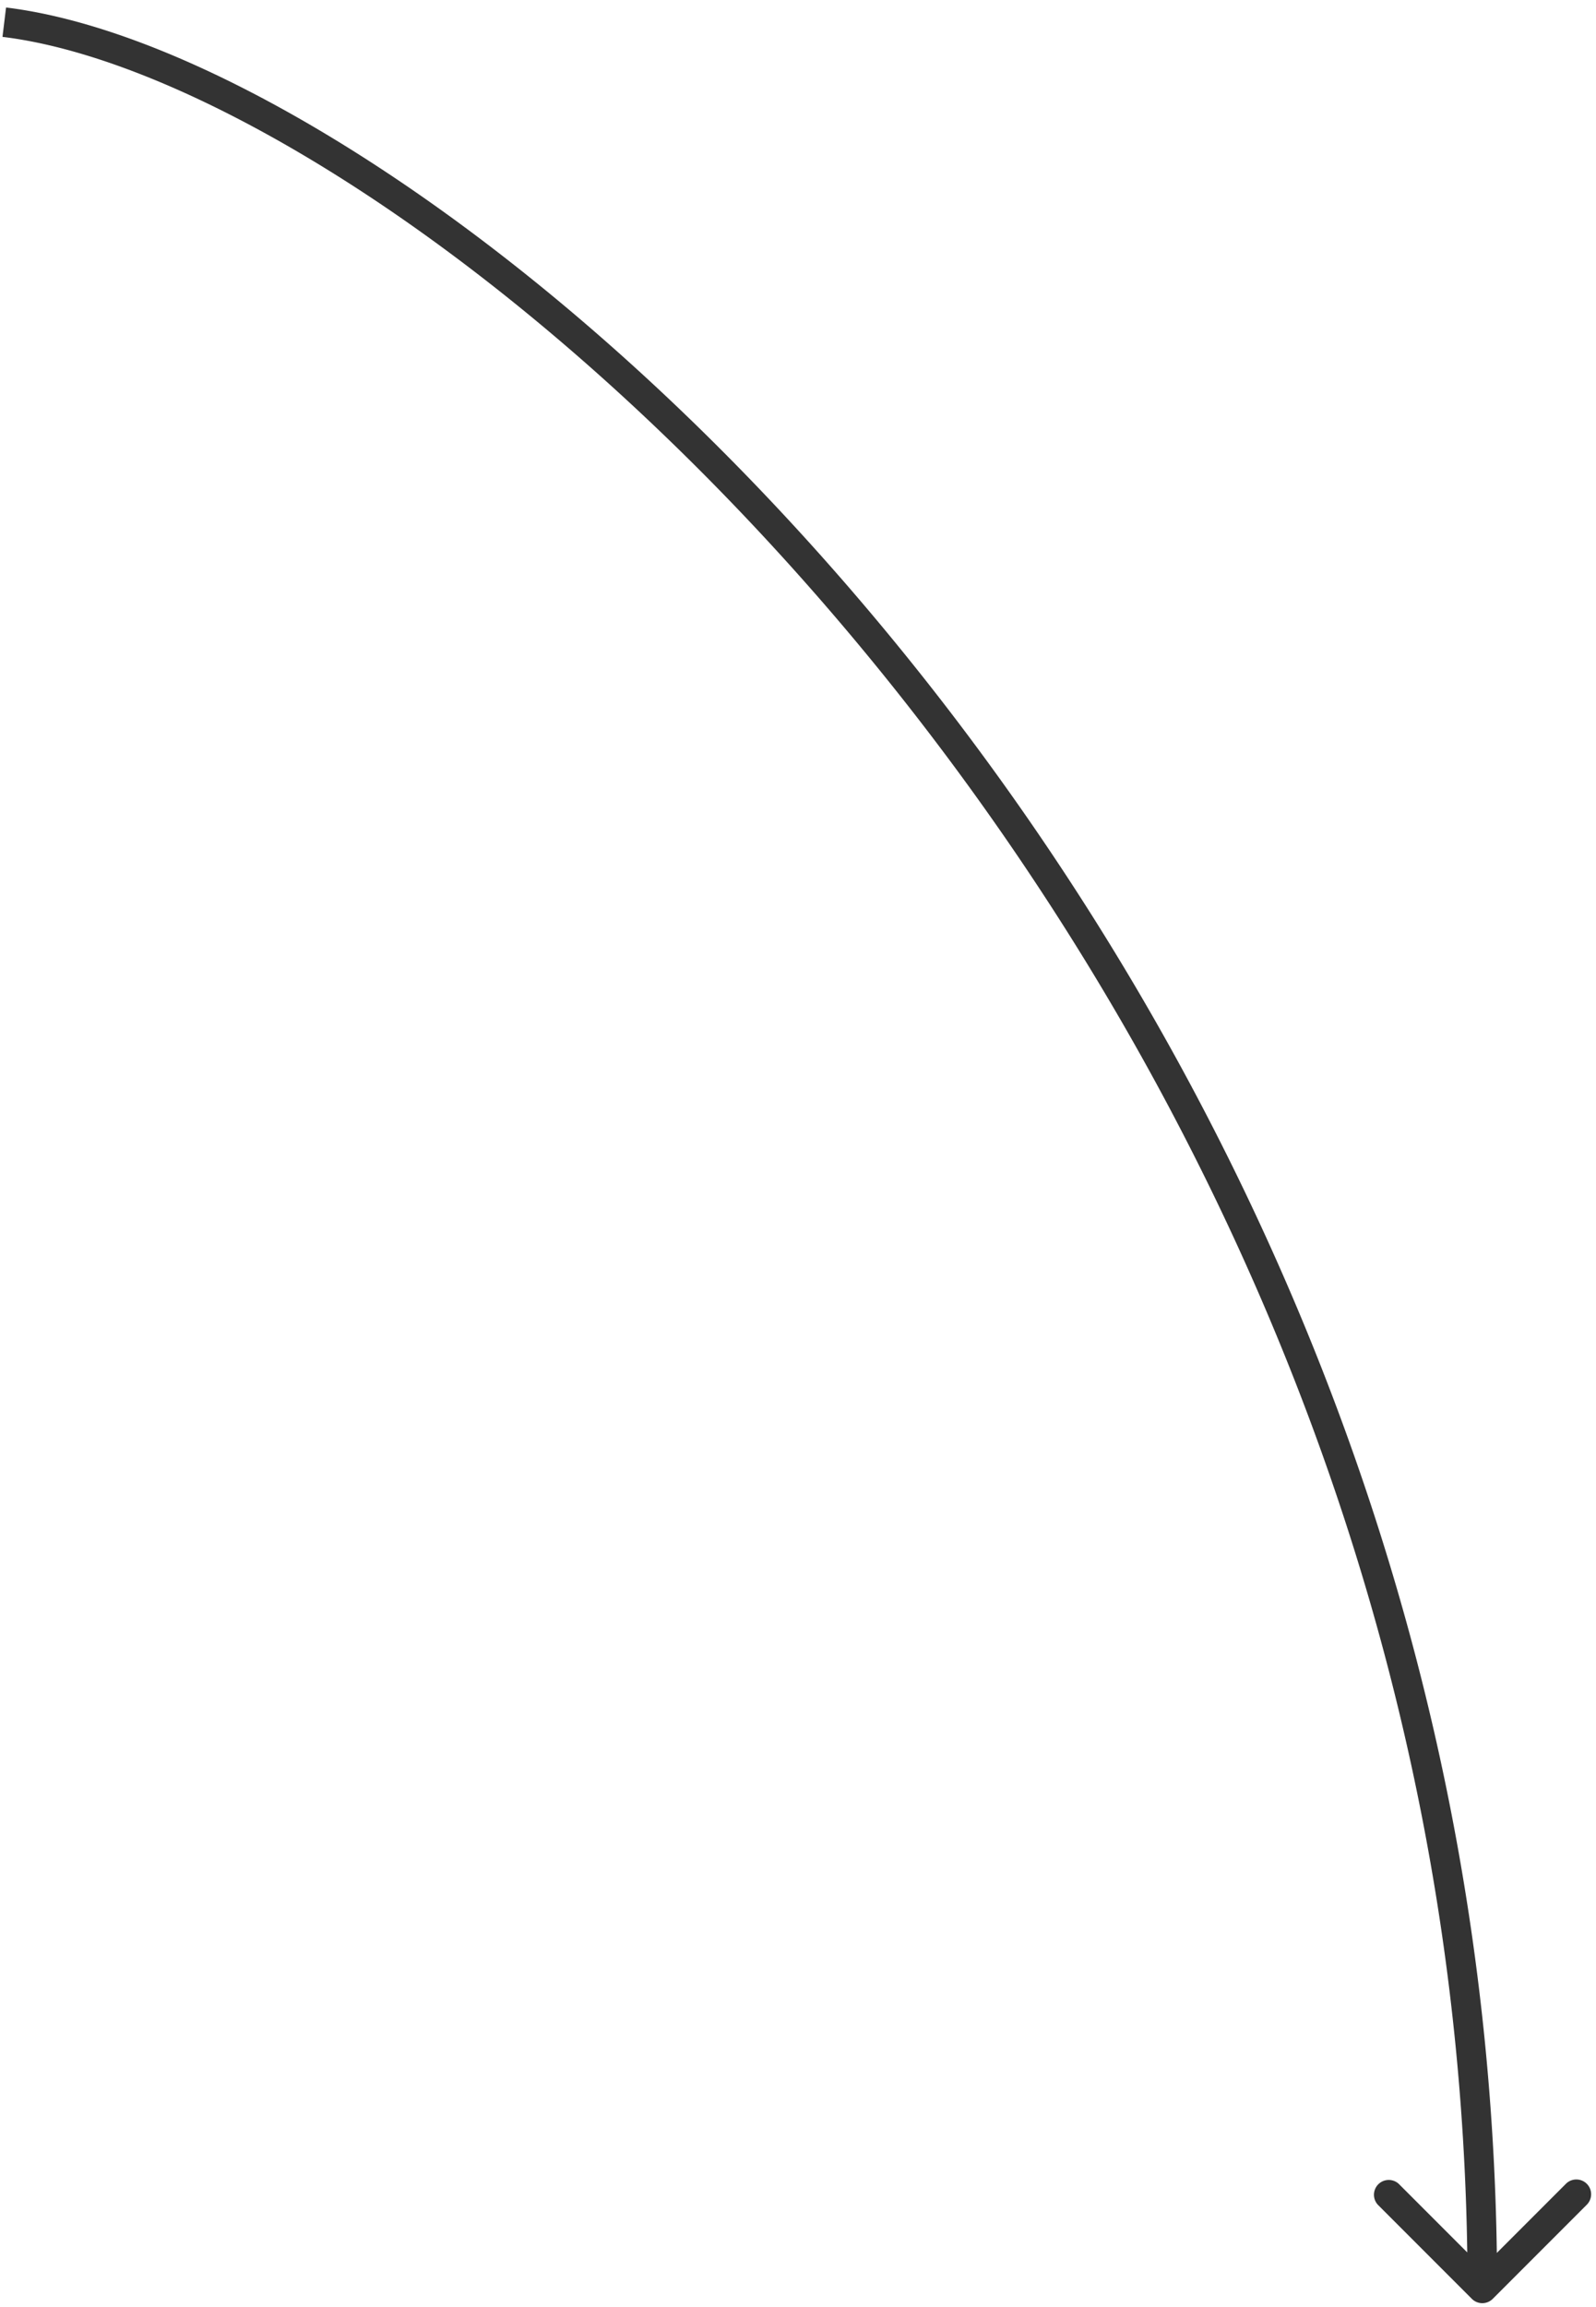 <?xml version="1.0" encoding="UTF-8"?> <svg xmlns="http://www.w3.org/2000/svg" width="108" height="156" fill="none"> <path d="M99.599 155.443a.999.999 0 0 0 1.414 0l6.364-6.364a.999.999 0 1 0-1.414-1.414l-5.657 5.657-5.657-5.657a1.001 1.001 0 0 0-1.414 1.414l6.364 6.364ZM.168 2.493c7.246.882 17.078 5.263 27.8 12.826 10.697 7.546 22.196 18.201 32.771 31.512 21.152 26.622 38.567 63.807 38.567 107.905h2c0-44.638-17.627-82.248-39-109.15-10.688-13.45-22.323-24.239-33.185-31.901C18.283 6.04 8.13 1.447.41.507L.168 2.492Z" fill="#333"></path> </svg> 